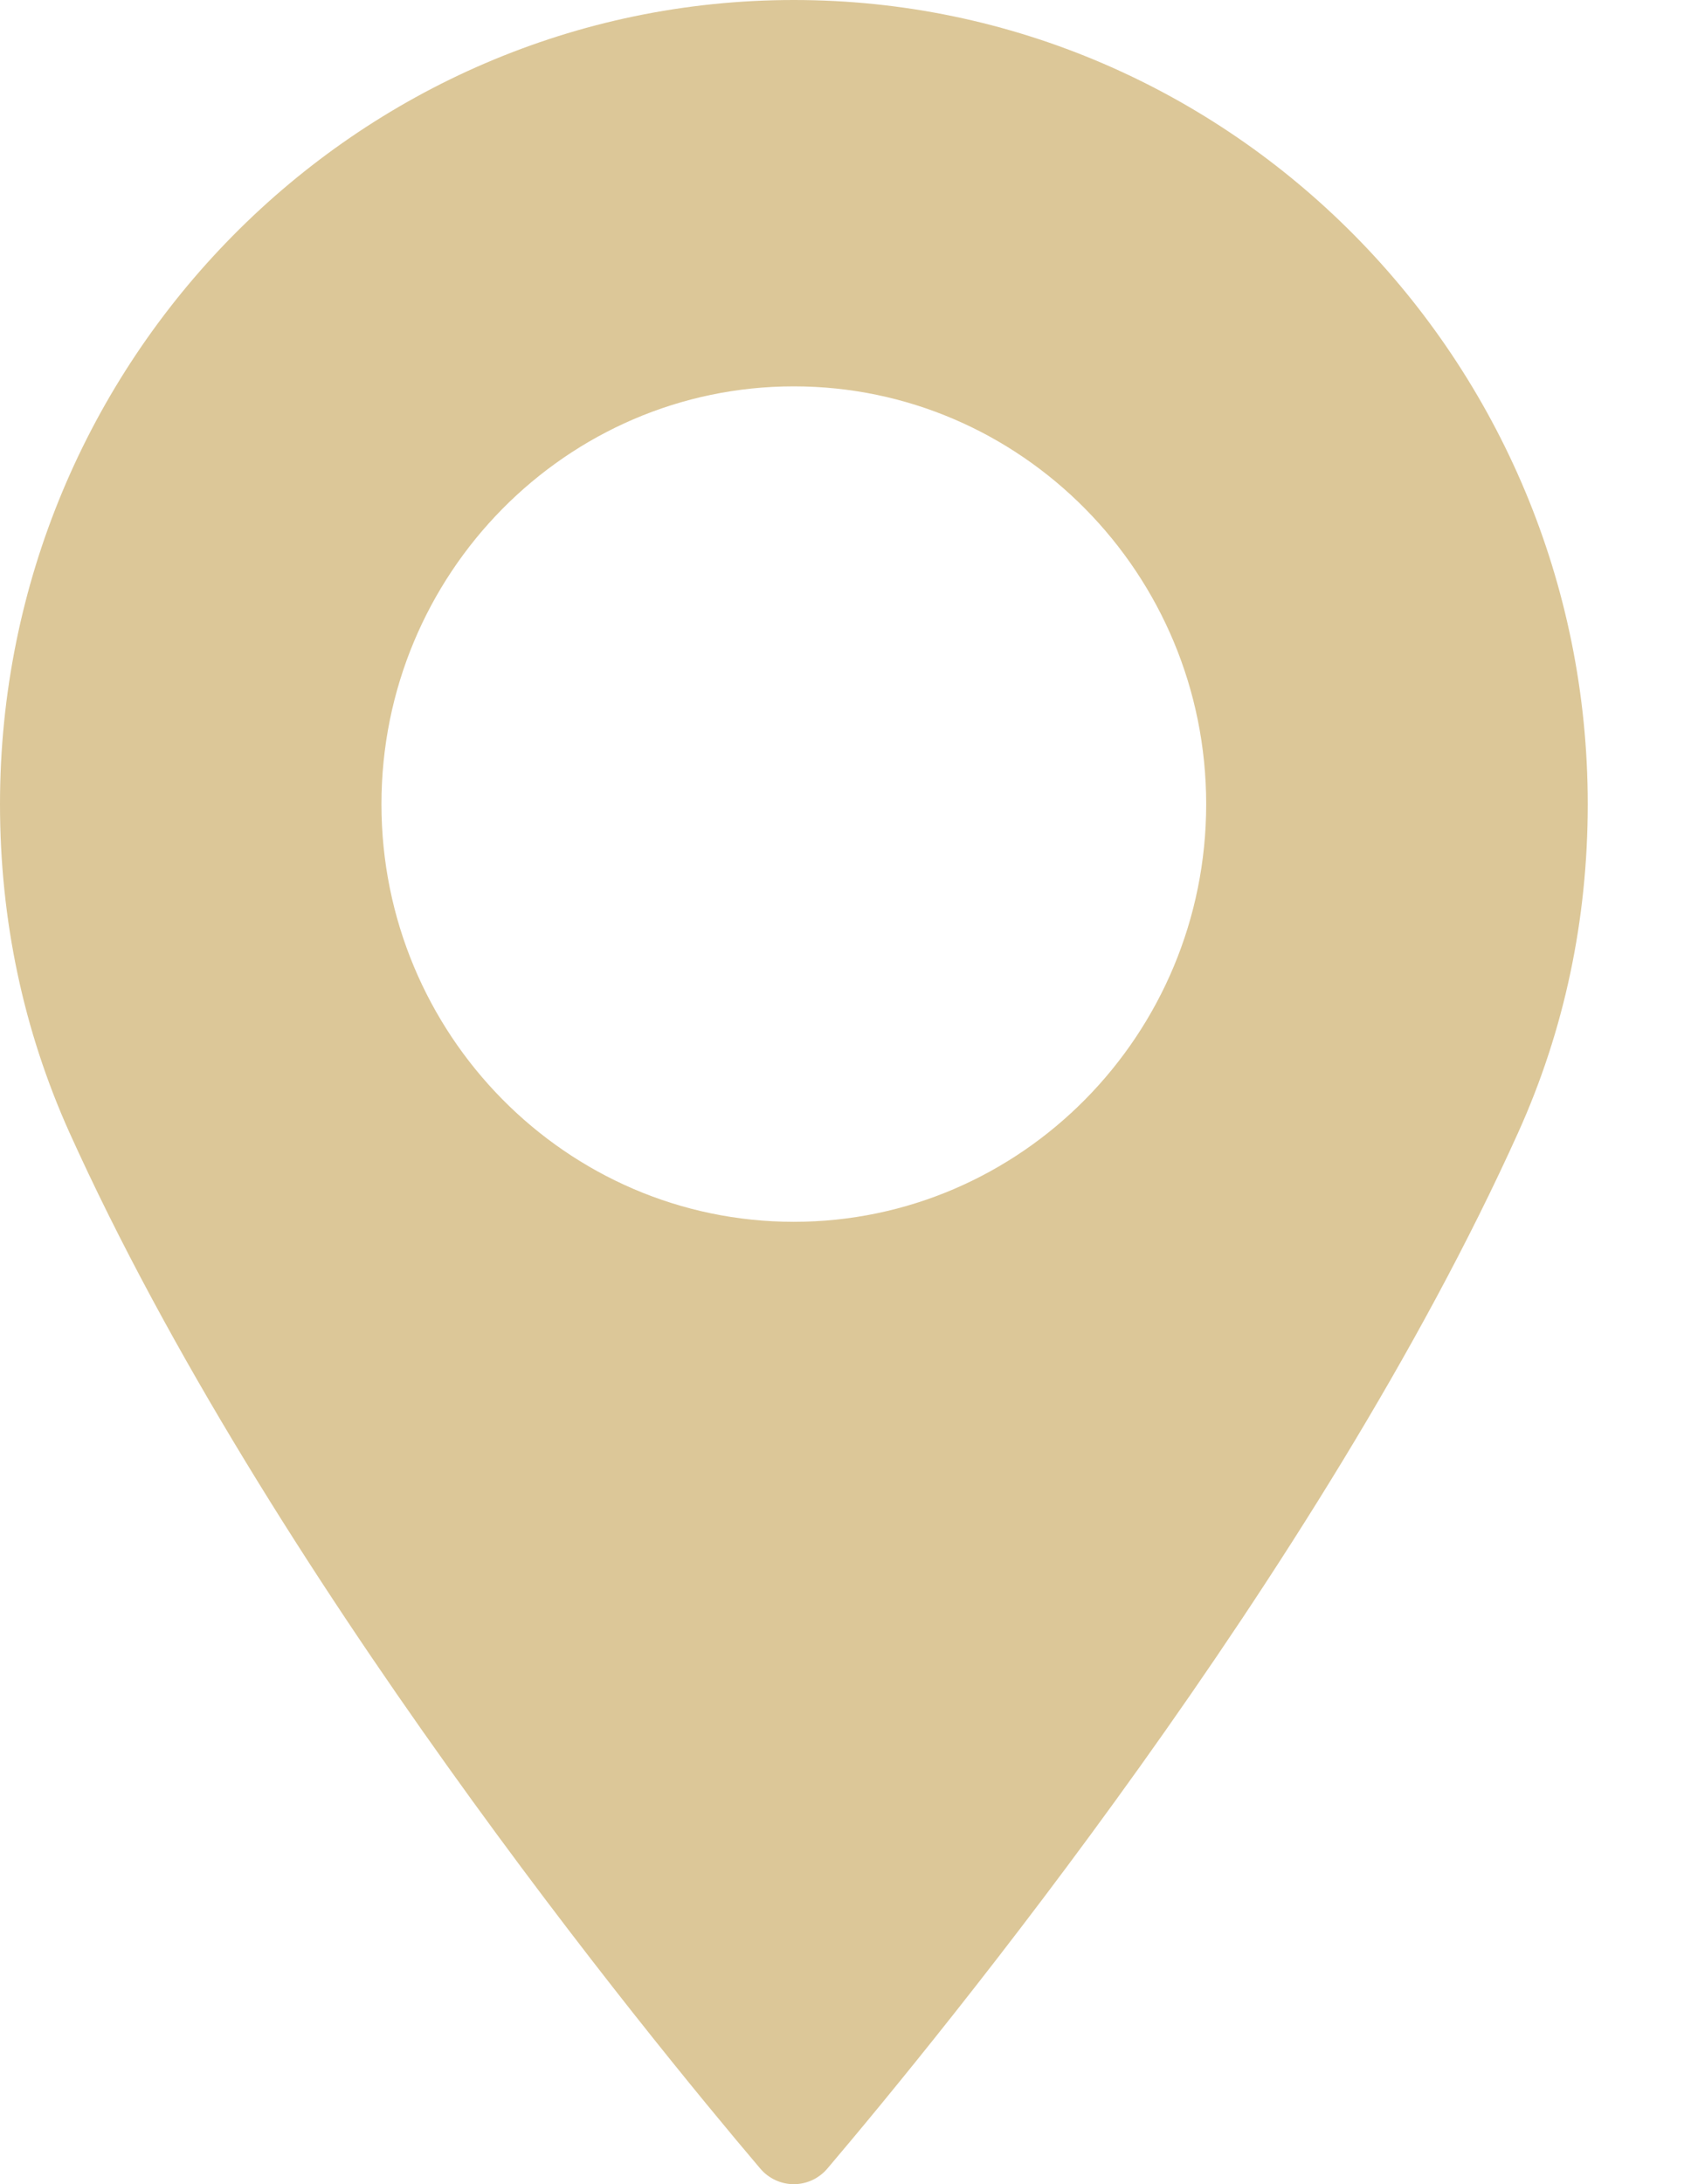 <?xml version="1.0" encoding="UTF-8"?> <svg xmlns="http://www.w3.org/2000/svg" width="14" height="18" viewBox="0 0 14 18" fill="none"> <path d="M6.545 0C2.936 0 0 2.973 0 6.627C0 7.58 0.193 8.49 0.572 9.332C2.209 12.957 5.346 16.785 6.269 17.872C6.338 17.953 6.439 18 6.545 18C6.651 18 6.752 17.953 6.821 17.872C7.744 16.785 10.882 12.958 12.518 9.332C12.898 8.49 13.091 7.58 13.091 6.627C13.091 2.973 10.154 0 6.545 0ZM6.545 10.069C4.671 10.069 3.145 8.525 3.145 6.627C3.145 4.729 4.671 3.184 6.545 3.184C8.42 3.184 9.945 4.729 9.945 6.627C9.945 8.525 8.42 10.069 6.545 10.069Z" fill="#DCC798"></path> </svg> 
